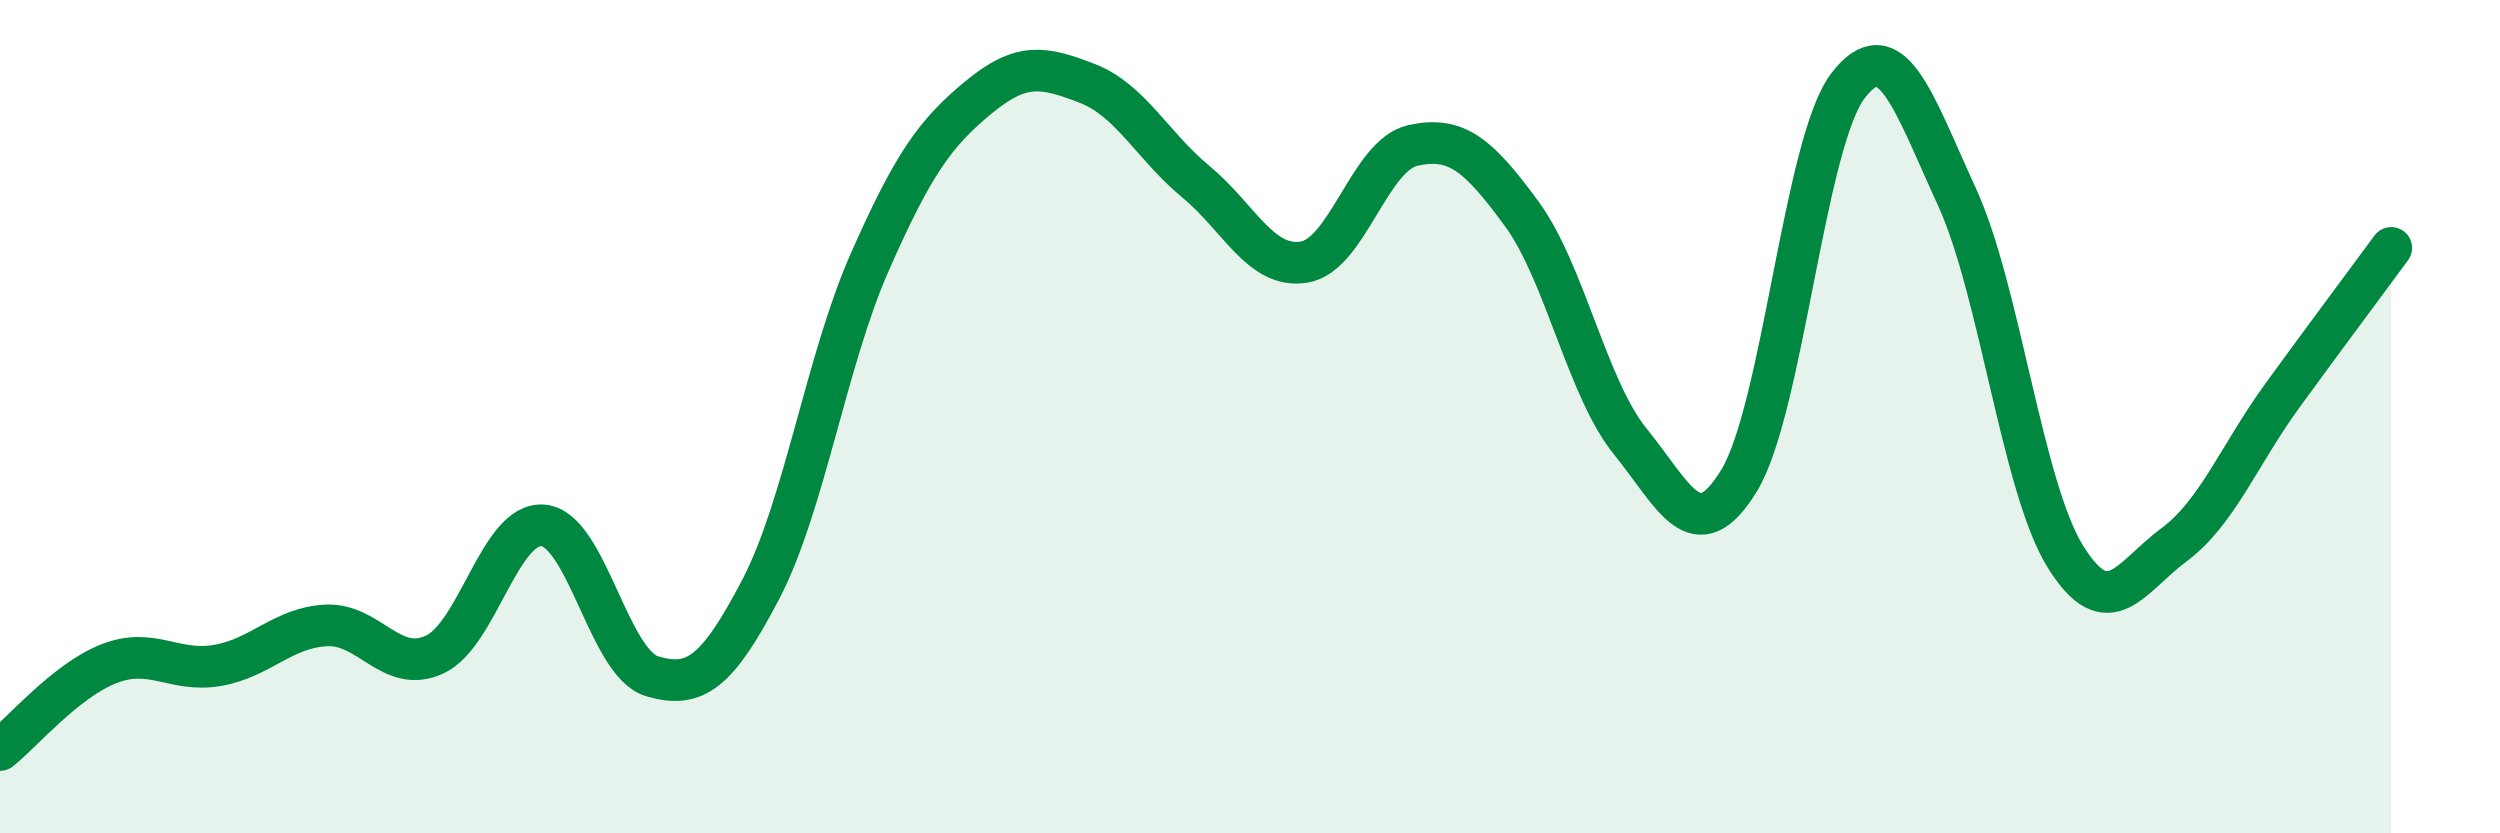 
    <svg width="60" height="20" viewBox="0 0 60 20" xmlns="http://www.w3.org/2000/svg">
      <path
        d="M 0,18 C 0.52,17.59 1.57,16.34 2.61,15.93 C 3.65,15.52 4.18,16.15 5.22,15.97 C 6.26,15.79 6.79,15.06 7.83,15.01 C 8.87,14.96 9.39,16.19 10.43,15.71 C 11.47,15.23 12,12.51 13.04,12.61 C 14.08,12.71 14.61,15.92 15.65,16.23 C 16.69,16.54 17.22,16.13 18.26,14.14 C 19.3,12.15 19.83,8.66 20.87,6.3 C 21.91,3.94 22.44,3.2 23.48,2.34 C 24.52,1.48 25.05,1.6 26.09,2 C 27.13,2.4 27.66,3.5 28.7,4.36 C 29.74,5.22 30.26,6.46 31.3,6.29 C 32.34,6.12 32.87,3.72 33.91,3.49 C 34.95,3.26 35.48,3.71 36.52,5.13 C 37.56,6.55 38.09,9.32 39.13,10.6 C 40.17,11.88 40.7,13.24 41.74,11.53 C 42.78,9.82 43.31,3.42 44.35,2.06 C 45.39,0.7 45.92,2.45 46.96,4.71 C 48,6.97 48.53,11.69 49.57,13.36 C 50.61,15.03 51.13,13.85 52.17,13.08 C 53.21,12.31 53.74,10.92 54.78,9.49 C 55.82,8.06 56.87,6.66 57.39,5.95L57.39 20L0 20Z"
        fill="#008740"
        opacity="0.1"
        stroke-linecap="round"
        stroke-linejoin="round"
      />
      <path
        d="M 0,18 C 0.52,17.59 1.57,16.34 2.61,15.93 C 3.65,15.52 4.18,16.15 5.22,15.97 C 6.26,15.79 6.79,15.06 7.83,15.01 C 8.87,14.96 9.39,16.19 10.43,15.71 C 11.47,15.23 12,12.51 13.04,12.61 C 14.08,12.71 14.61,15.92 15.65,16.23 C 16.69,16.54 17.22,16.13 18.26,14.14 C 19.3,12.15 19.83,8.66 20.87,6.3 C 21.91,3.94 22.44,3.2 23.48,2.34 C 24.52,1.48 25.05,1.6 26.09,2 C 27.13,2.4 27.66,3.5 28.7,4.36 C 29.74,5.22 30.26,6.46 31.3,6.29 C 32.34,6.12 32.87,3.72 33.91,3.49 C 34.95,3.26 35.48,3.71 36.52,5.13 C 37.56,6.55 38.09,9.32 39.13,10.6 C 40.17,11.88 40.7,13.24 41.74,11.53 C 42.78,9.82 43.31,3.42 44.35,2.06 C 45.39,0.7 45.92,2.45 46.96,4.71 C 48,6.97 48.53,11.69 49.57,13.36 C 50.61,15.03 51.13,13.85 52.17,13.08 C 53.21,12.31 53.74,10.92 54.78,9.49 C 55.82,8.06 56.87,6.66 57.39,5.95"
        stroke="#008740"
        stroke-width="1"
        fill="none"
        stroke-linecap="round"
        stroke-linejoin="round"
      />
    </svg>
  